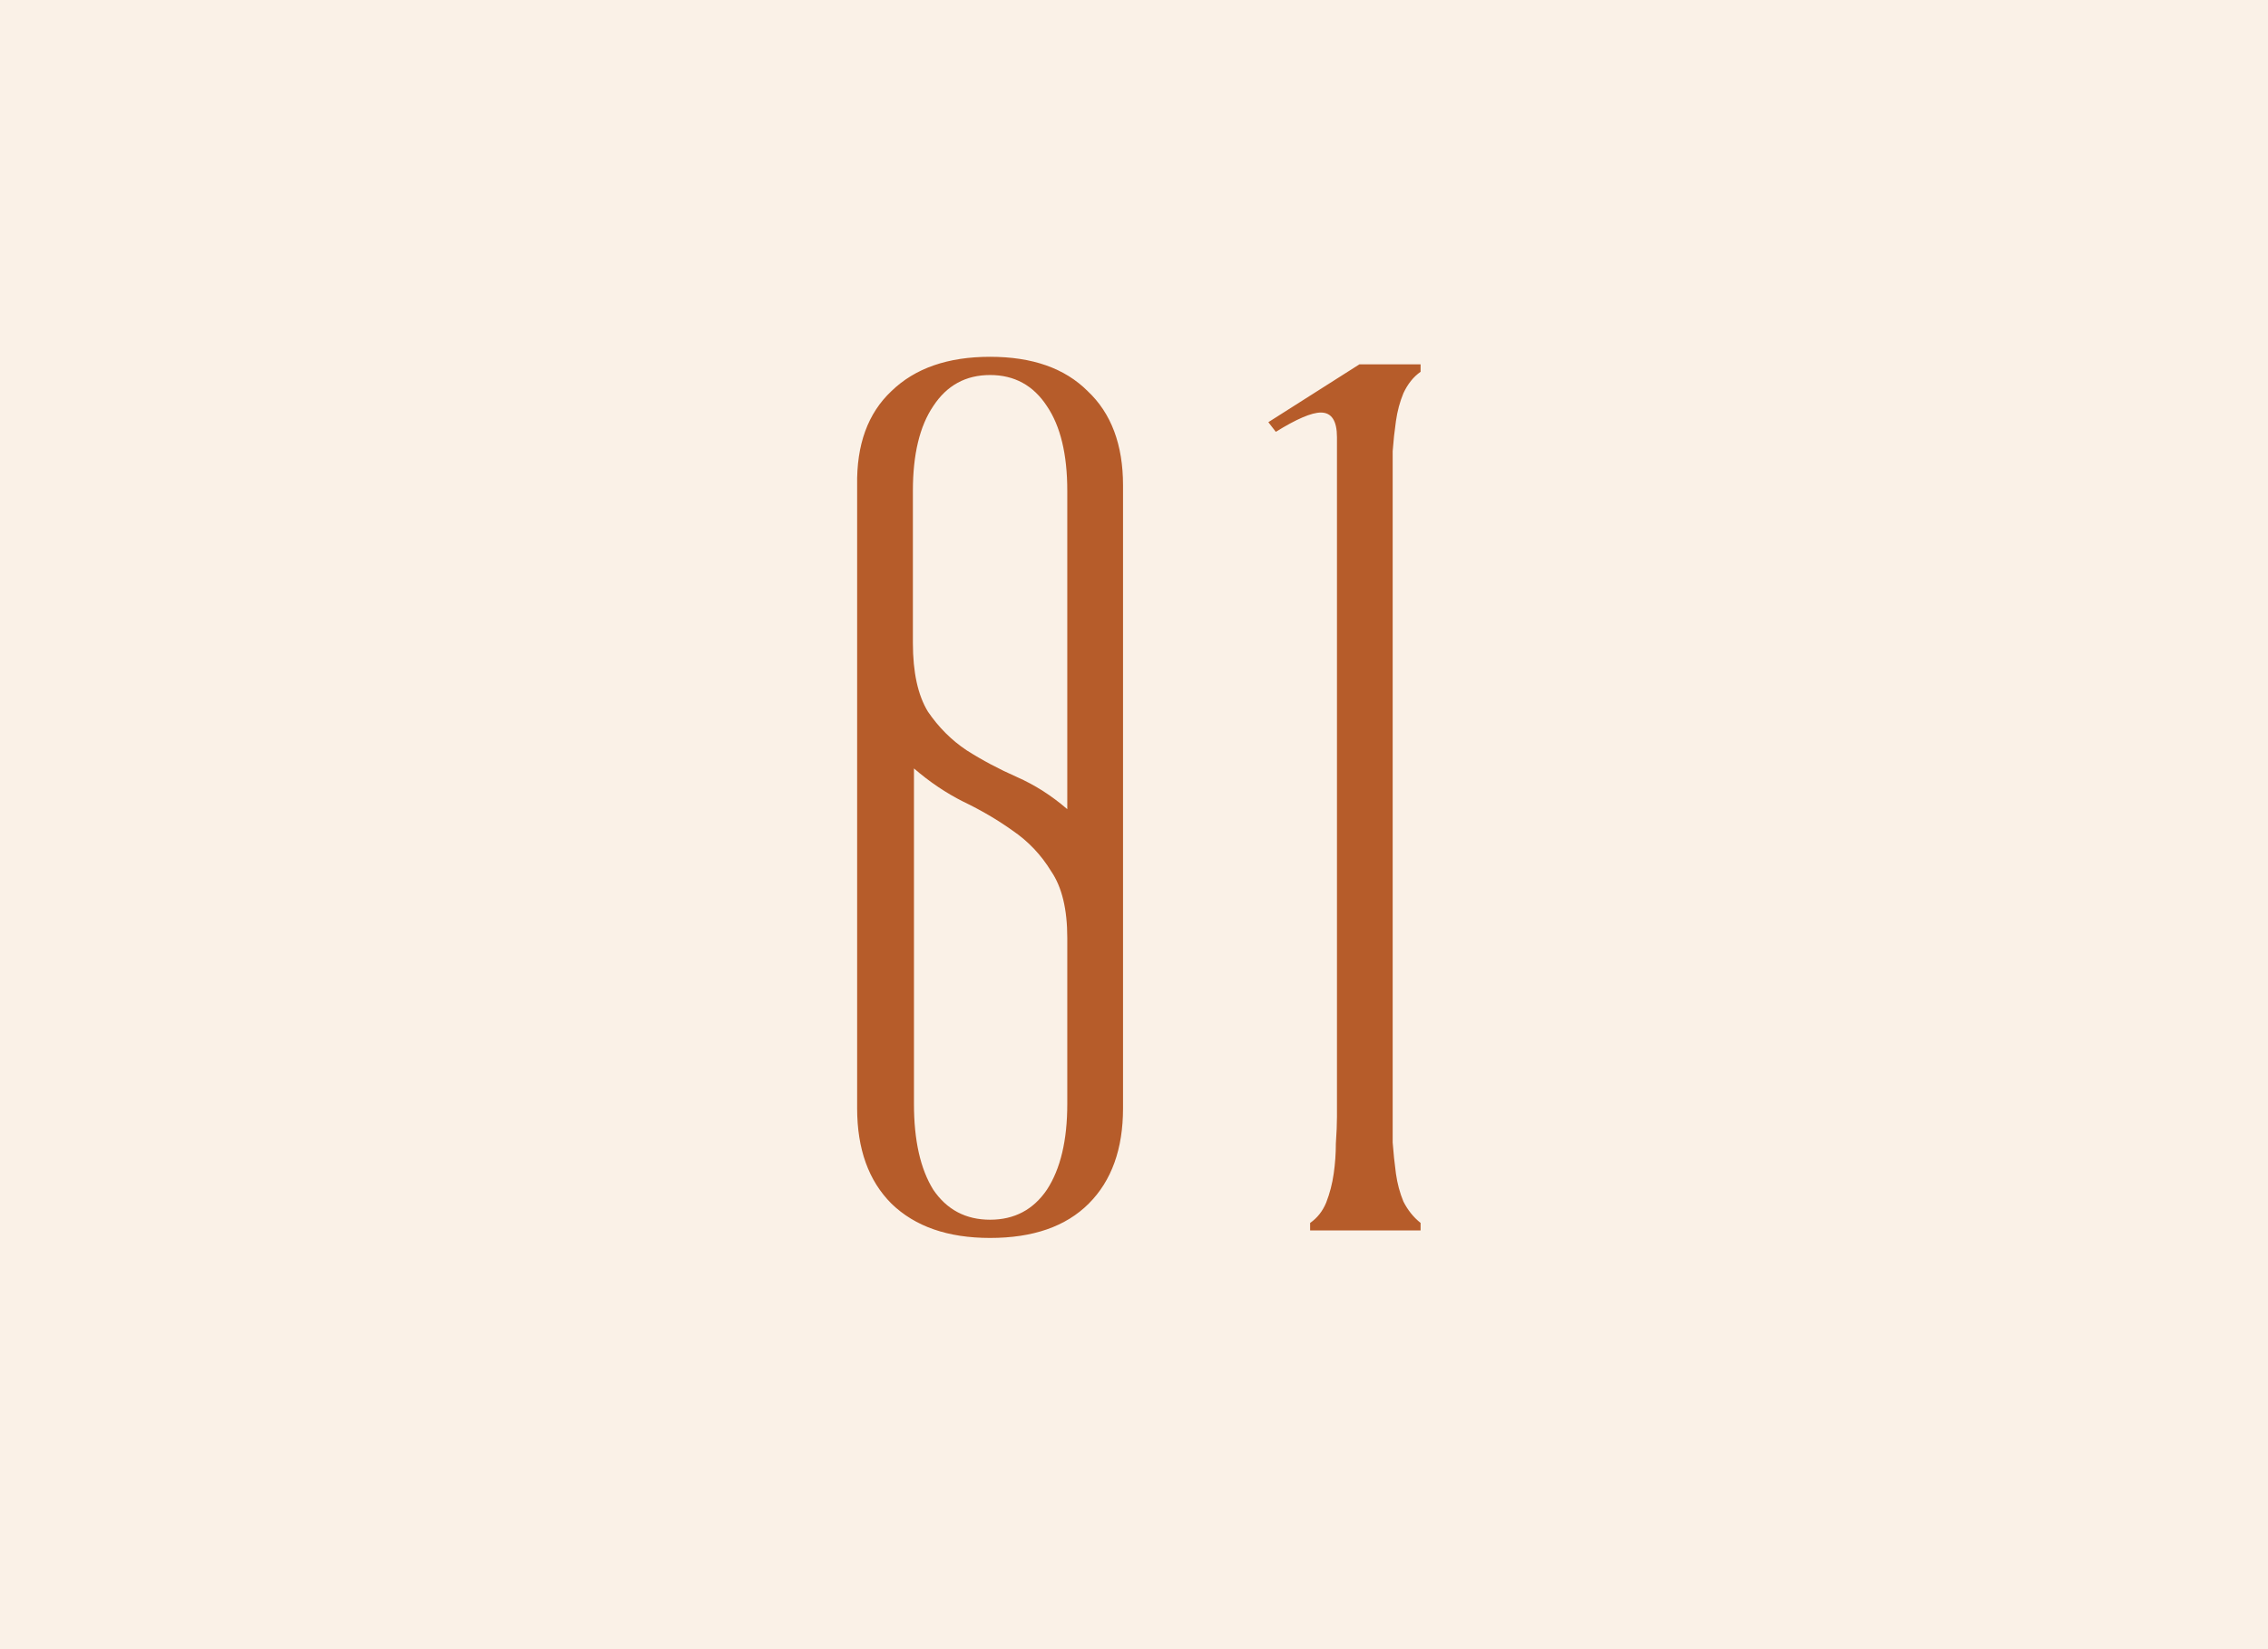 <?xml version="1.0" encoding="UTF-8"?> <svg xmlns="http://www.w3.org/2000/svg" width="55" height="40" viewBox="0 0 55 40" fill="none"><rect width="55" height="40" fill="#FAF1E7"></rect><path d="M20.786 11.774C20.769 10.786 21.046 10.023 21.618 9.486C22.19 8.931 22.987 8.654 24.01 8.654C25.033 8.654 25.821 8.931 26.376 9.486C26.948 10.023 27.234 10.786 27.234 11.774V26.88C27.234 27.868 26.957 28.639 26.402 29.194C25.847 29.749 25.05 30.026 24.01 30.026C22.987 30.026 22.19 29.749 21.618 29.194C21.063 28.639 20.786 27.868 20.786 26.88V11.774ZM25.882 11.904C25.882 11.02 25.717 10.335 25.388 9.85C25.059 9.347 24.599 9.096 24.01 9.096C23.421 9.096 22.961 9.347 22.632 9.85C22.303 10.335 22.138 11.02 22.138 11.904V15.596C22.138 16.307 22.259 16.861 22.502 17.26C22.762 17.641 23.074 17.953 23.438 18.196C23.819 18.439 24.227 18.655 24.66 18.846C25.093 19.037 25.501 19.297 25.882 19.626V11.904ZM25.882 22.746C25.882 22.053 25.752 21.515 25.492 21.134C25.249 20.735 24.937 20.406 24.556 20.146C24.192 19.886 23.793 19.652 23.36 19.444C22.944 19.236 22.545 18.967 22.164 18.638V26.776C22.164 27.66 22.32 28.353 22.632 28.856C22.961 29.341 23.421 29.584 24.01 29.584C24.599 29.584 25.059 29.341 25.388 28.856C25.717 28.353 25.882 27.66 25.882 26.776V22.746ZM31.771 29.662C31.945 29.541 32.075 29.376 32.161 29.168C32.248 28.943 32.309 28.709 32.343 28.466C32.378 28.223 32.395 27.981 32.395 27.738C32.413 27.478 32.422 27.261 32.422 27.088V10.604C32.422 10.205 32.291 10.006 32.032 10.006C31.806 10.006 31.442 10.162 30.939 10.474L30.758 10.24L32.968 8.836H34.45V9.018C34.276 9.139 34.138 9.313 34.033 9.538C33.947 9.746 33.886 9.971 33.852 10.214C33.817 10.457 33.791 10.699 33.773 10.942C33.773 11.185 33.773 11.401 33.773 11.592V27.088C33.773 27.261 33.773 27.469 33.773 27.712C33.791 27.955 33.817 28.206 33.852 28.466C33.886 28.709 33.947 28.934 34.033 29.142C34.138 29.35 34.276 29.523 34.45 29.662V29.844H31.771V29.662Z" fill="#B65C2A"></path></svg> 